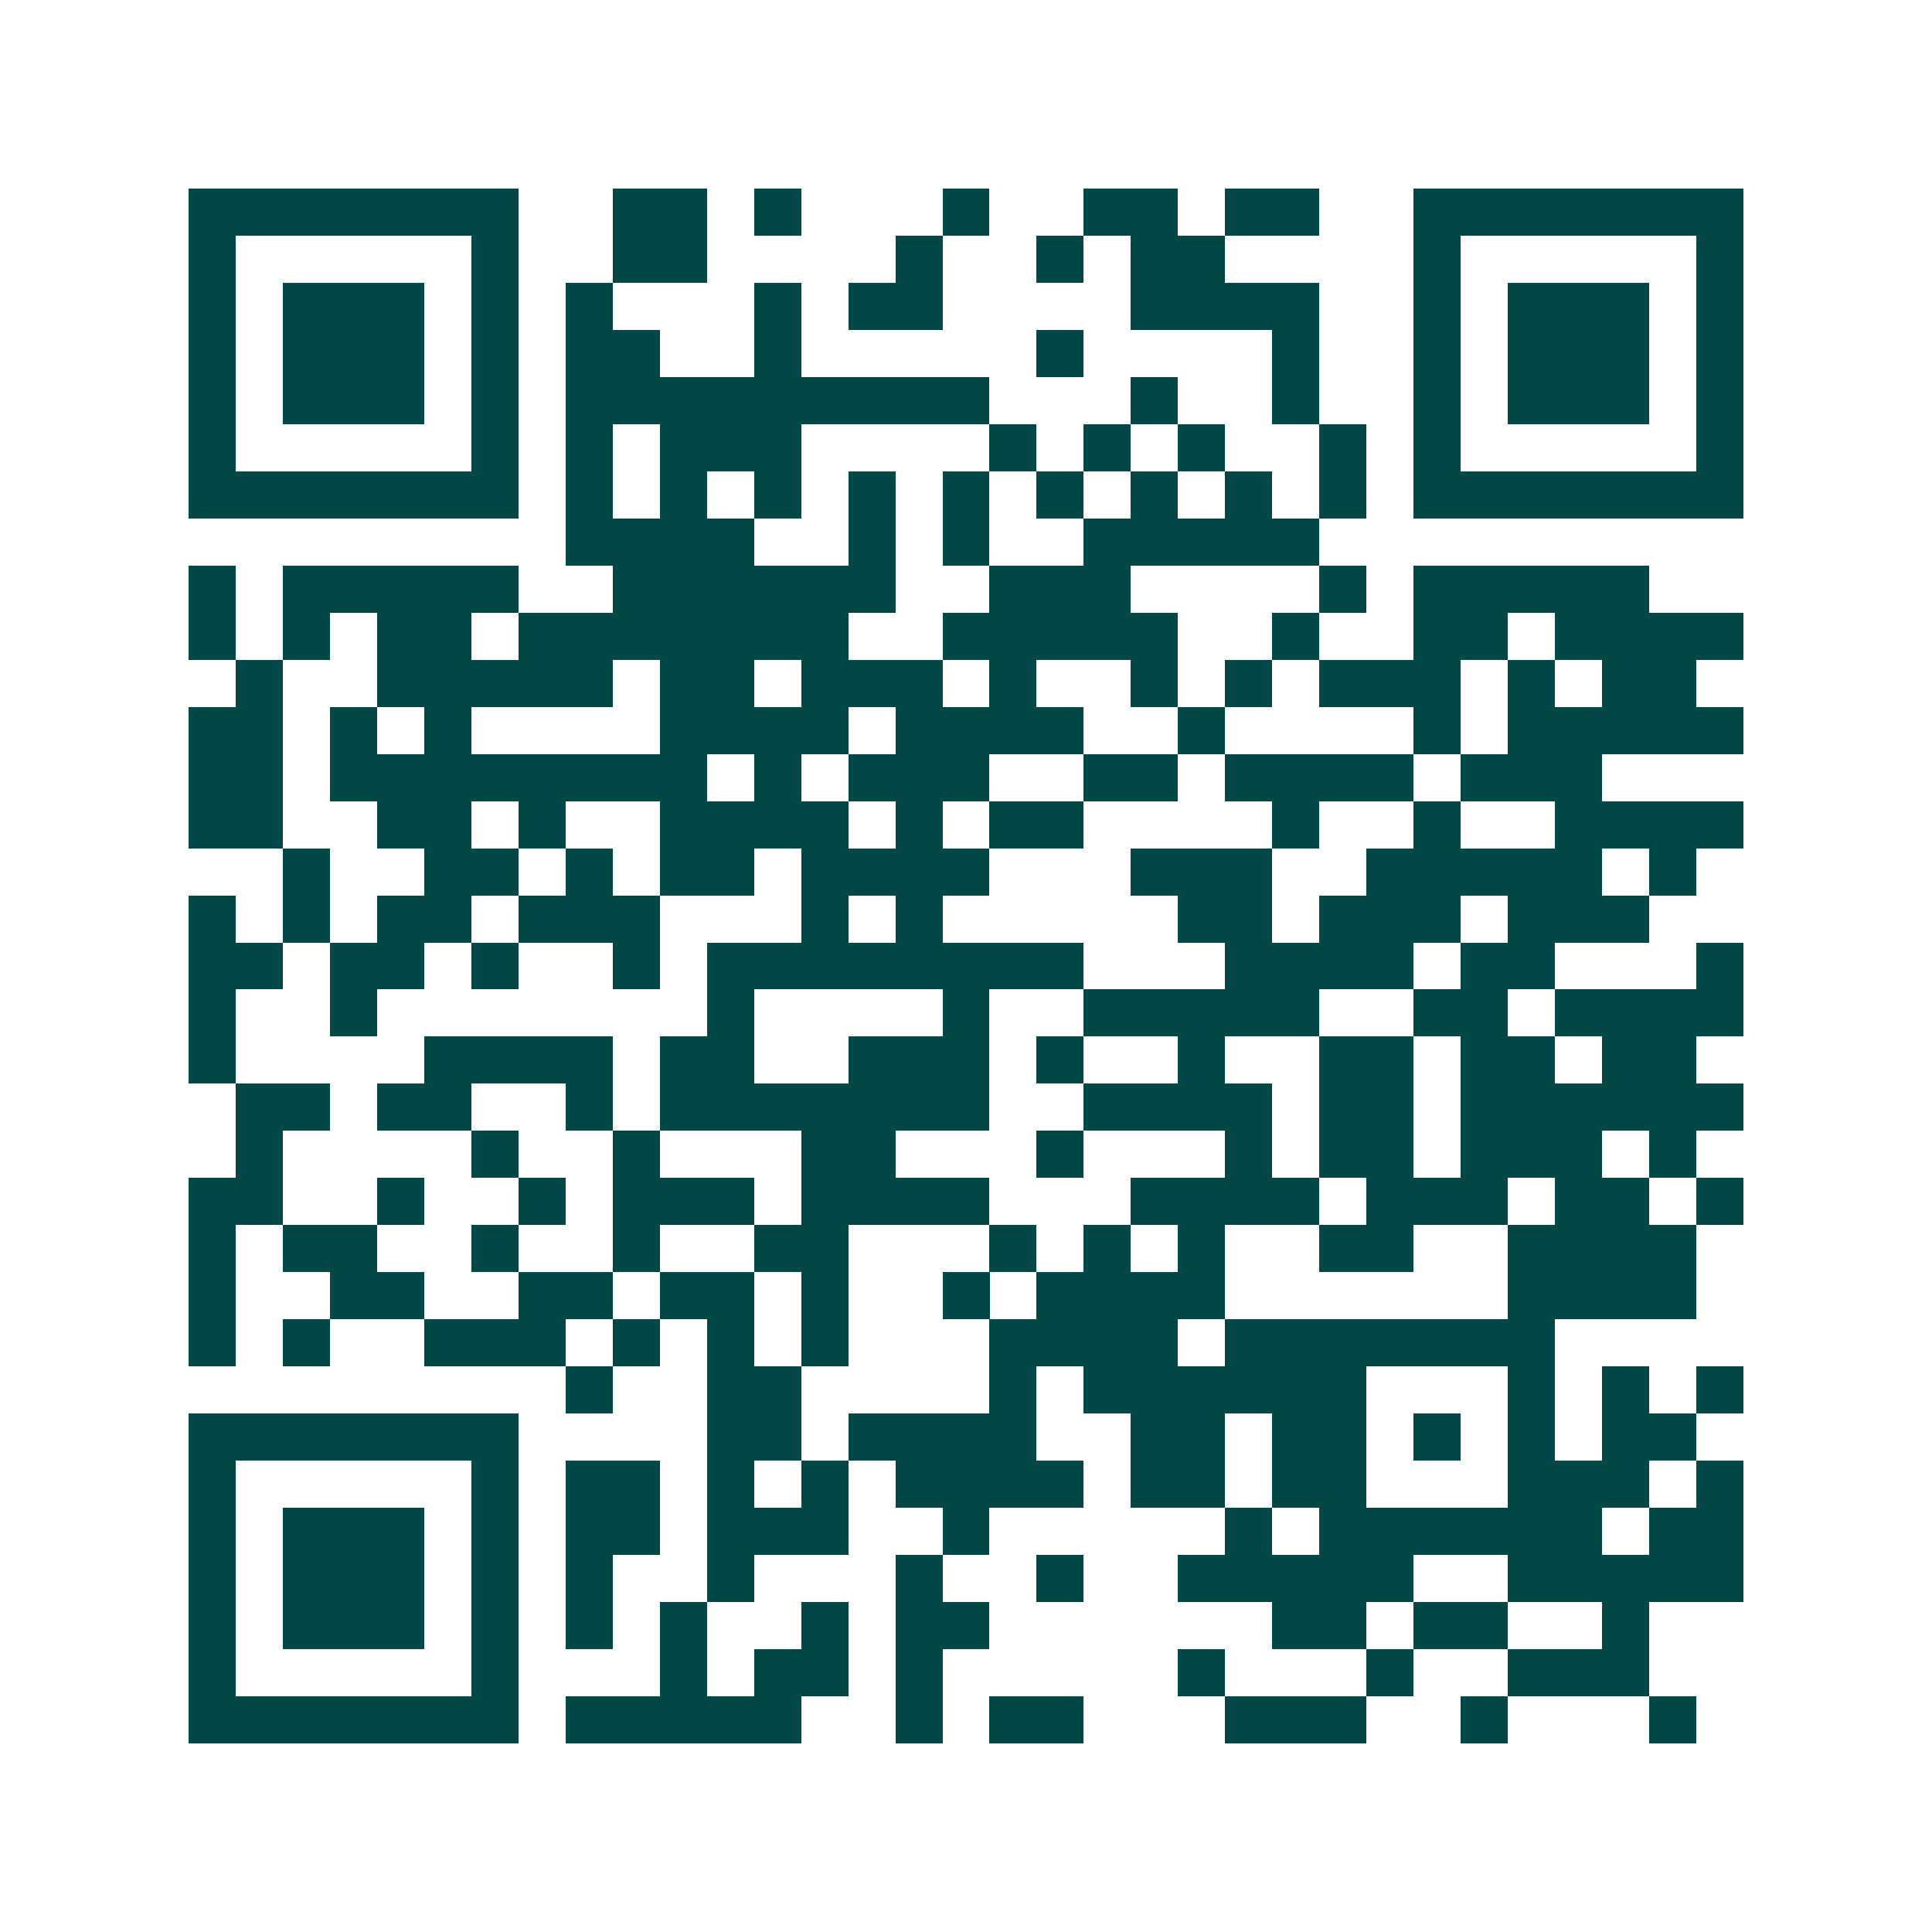 <svg xmlns="http://www.w3.org/2000/svg" width="200" height="200" viewBox="0 0 41 41" shape-rendering="crispEdges"><path fill="#ffffff" d="M0 0h41v41H0z"/><path stroke="#014847" d="M4 4.5h7m2 0h2m1 0h1m3 0h1m2 0h2m1 0h2m2 0h7M4 5.5h1m5 0h1m2 0h2m4 0h1m2 0h1m1 0h2m4 0h1m5 0h1M4 6.5h1m1 0h3m1 0h1m1 0h1m3 0h1m1 0h2m4 0h4m2 0h1m1 0h3m1 0h1M4 7.5h1m1 0h3m1 0h1m1 0h2m2 0h1m5 0h1m4 0h1m2 0h1m1 0h3m1 0h1M4 8.5h1m1 0h3m1 0h1m1 0h9m3 0h1m2 0h1m2 0h1m1 0h3m1 0h1M4 9.5h1m5 0h1m1 0h1m1 0h3m4 0h1m1 0h1m1 0h1m2 0h1m1 0h1m5 0h1M4 10.5h7m1 0h1m1 0h1m1 0h1m1 0h1m1 0h1m1 0h1m1 0h1m1 0h1m1 0h1m1 0h7M12 11.5h4m2 0h1m1 0h1m2 0h5M4 12.5h1m1 0h5m2 0h6m2 0h3m4 0h1m1 0h5M4 13.5h1m1 0h1m1 0h2m1 0h7m2 0h5m2 0h1m2 0h2m1 0h4M5 14.5h1m2 0h5m1 0h2m1 0h3m1 0h1m2 0h1m1 0h1m1 0h3m1 0h1m1 0h2M4 15.5h2m1 0h1m1 0h1m4 0h4m1 0h4m2 0h1m4 0h1m1 0h5M4 16.5h2m1 0h8m1 0h1m1 0h3m2 0h2m1 0h4m1 0h3M4 17.5h2m2 0h2m1 0h1m2 0h4m1 0h1m1 0h2m4 0h1m2 0h1m2 0h4M6 18.5h1m2 0h2m1 0h1m1 0h2m1 0h4m3 0h3m2 0h5m1 0h1M4 19.5h1m1 0h1m1 0h2m1 0h3m3 0h1m1 0h1m5 0h2m1 0h3m1 0h3M4 20.5h2m1 0h2m1 0h1m2 0h1m1 0h8m3 0h4m1 0h2m3 0h1M4 21.5h1m2 0h1m7 0h1m4 0h1m2 0h5m2 0h2m1 0h4M4 22.5h1m4 0h4m1 0h2m2 0h3m1 0h1m2 0h1m2 0h2m1 0h2m1 0h2M5 23.5h2m1 0h2m2 0h1m1 0h7m2 0h4m1 0h2m1 0h6M5 24.5h1m4 0h1m2 0h1m3 0h2m3 0h1m3 0h1m1 0h2m1 0h3m1 0h1M4 25.5h2m2 0h1m2 0h1m1 0h3m1 0h4m3 0h4m1 0h3m1 0h2m1 0h1M4 26.5h1m1 0h2m2 0h1m2 0h1m2 0h2m3 0h1m1 0h1m1 0h1m2 0h2m2 0h4M4 27.5h1m2 0h2m2 0h2m1 0h2m1 0h1m2 0h1m1 0h4m6 0h4M4 28.5h1m1 0h1m2 0h3m1 0h1m1 0h1m1 0h1m3 0h4m1 0h7M12 29.5h1m2 0h2m4 0h1m1 0h6m3 0h1m1 0h1m1 0h1M4 30.5h7m4 0h2m1 0h4m2 0h2m1 0h2m1 0h1m1 0h1m1 0h2M4 31.5h1m5 0h1m1 0h2m1 0h1m1 0h1m1 0h4m1 0h2m1 0h2m3 0h3m1 0h1M4 32.5h1m1 0h3m1 0h1m1 0h2m1 0h3m2 0h1m5 0h1m1 0h6m1 0h2M4 33.5h1m1 0h3m1 0h1m1 0h1m2 0h1m3 0h1m2 0h1m2 0h5m2 0h5M4 34.5h1m1 0h3m1 0h1m1 0h1m1 0h1m2 0h1m1 0h2m6 0h2m1 0h2m2 0h1M4 35.5h1m5 0h1m3 0h1m1 0h2m1 0h1m5 0h1m3 0h1m2 0h3M4 36.5h7m1 0h5m2 0h1m1 0h2m3 0h3m2 0h1m3 0h1"/></svg>
